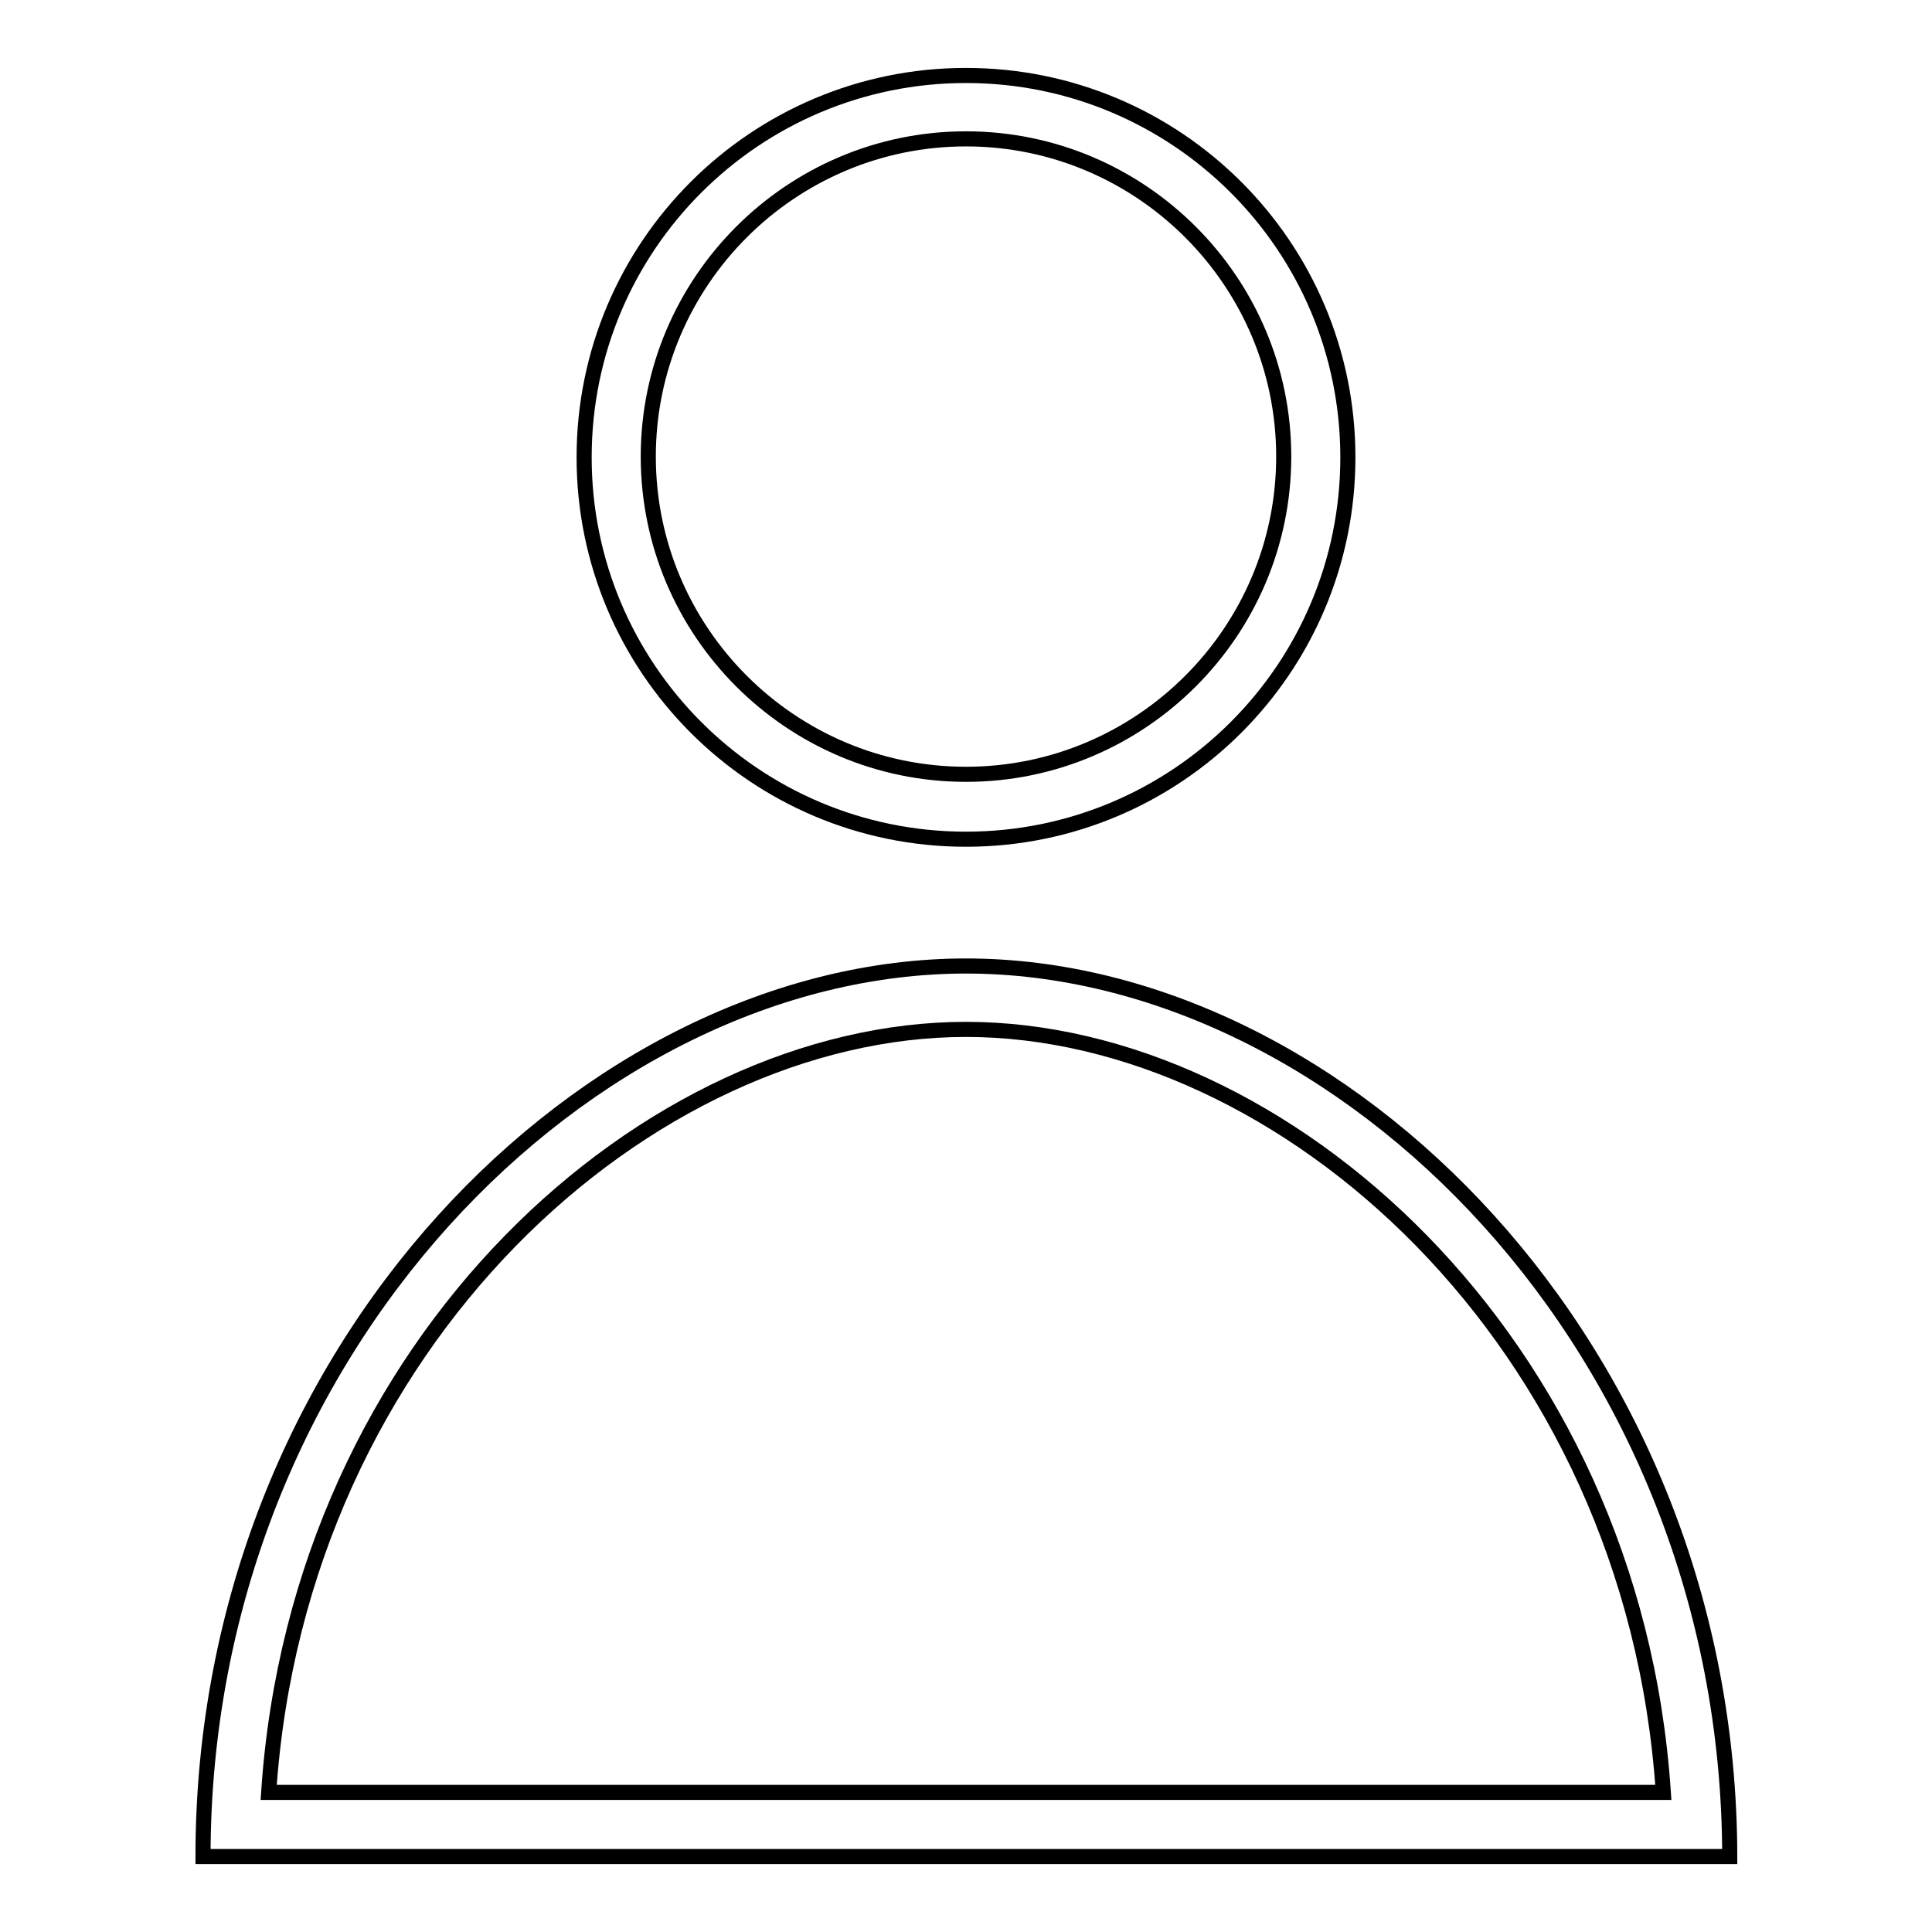<?xml version="1.0" encoding="utf-8"?>
<!-- Svg Vector Icons : http://www.onlinewebfonts.com/icon -->
<!DOCTYPE svg PUBLIC "-//W3C//DTD SVG 1.1//EN" "http://www.w3.org/Graphics/SVG/1.1/DTD/svg11.dtd">
<svg version="1.1" xmlns="http://www.w3.org/2000/svg" xmlns:xlink="http://www.w3.org/1999/xlink" x="0px" y="0px" viewBox="0 0 256 256" enable-background="new 0 0 256 256" xml:space="preserve">
<g><g><path stroke-width="2" fill-opacity="0" stroke="#000000"  d="M128,18.4c23.2,0,42.1,18.9,42.1,42.1s-18.9,42.1-42.1,42.1c-23.2,0-42.1-18.9-42.1-42.1S104.8,18.4,128,18.4 M128,136.4c41.9,0,88.4,41.1,92.4,101.1H35.6C39.6,177.5,86.1,136.4,128,136.4 M128,10c-27.9,0-50.6,22.6-50.6,50.6c0,27.9,22.6,50.6,50.6,50.6c27.9,0,50.6-22.6,50.6-50.6C178.6,32.6,155.9,10,128,10L128,10z M128,128c-49.8,0-101.1,50.6-101.1,118h202.3C229.1,178.6,177.8,128,128,128L128,128z"/></g></g>
</svg>